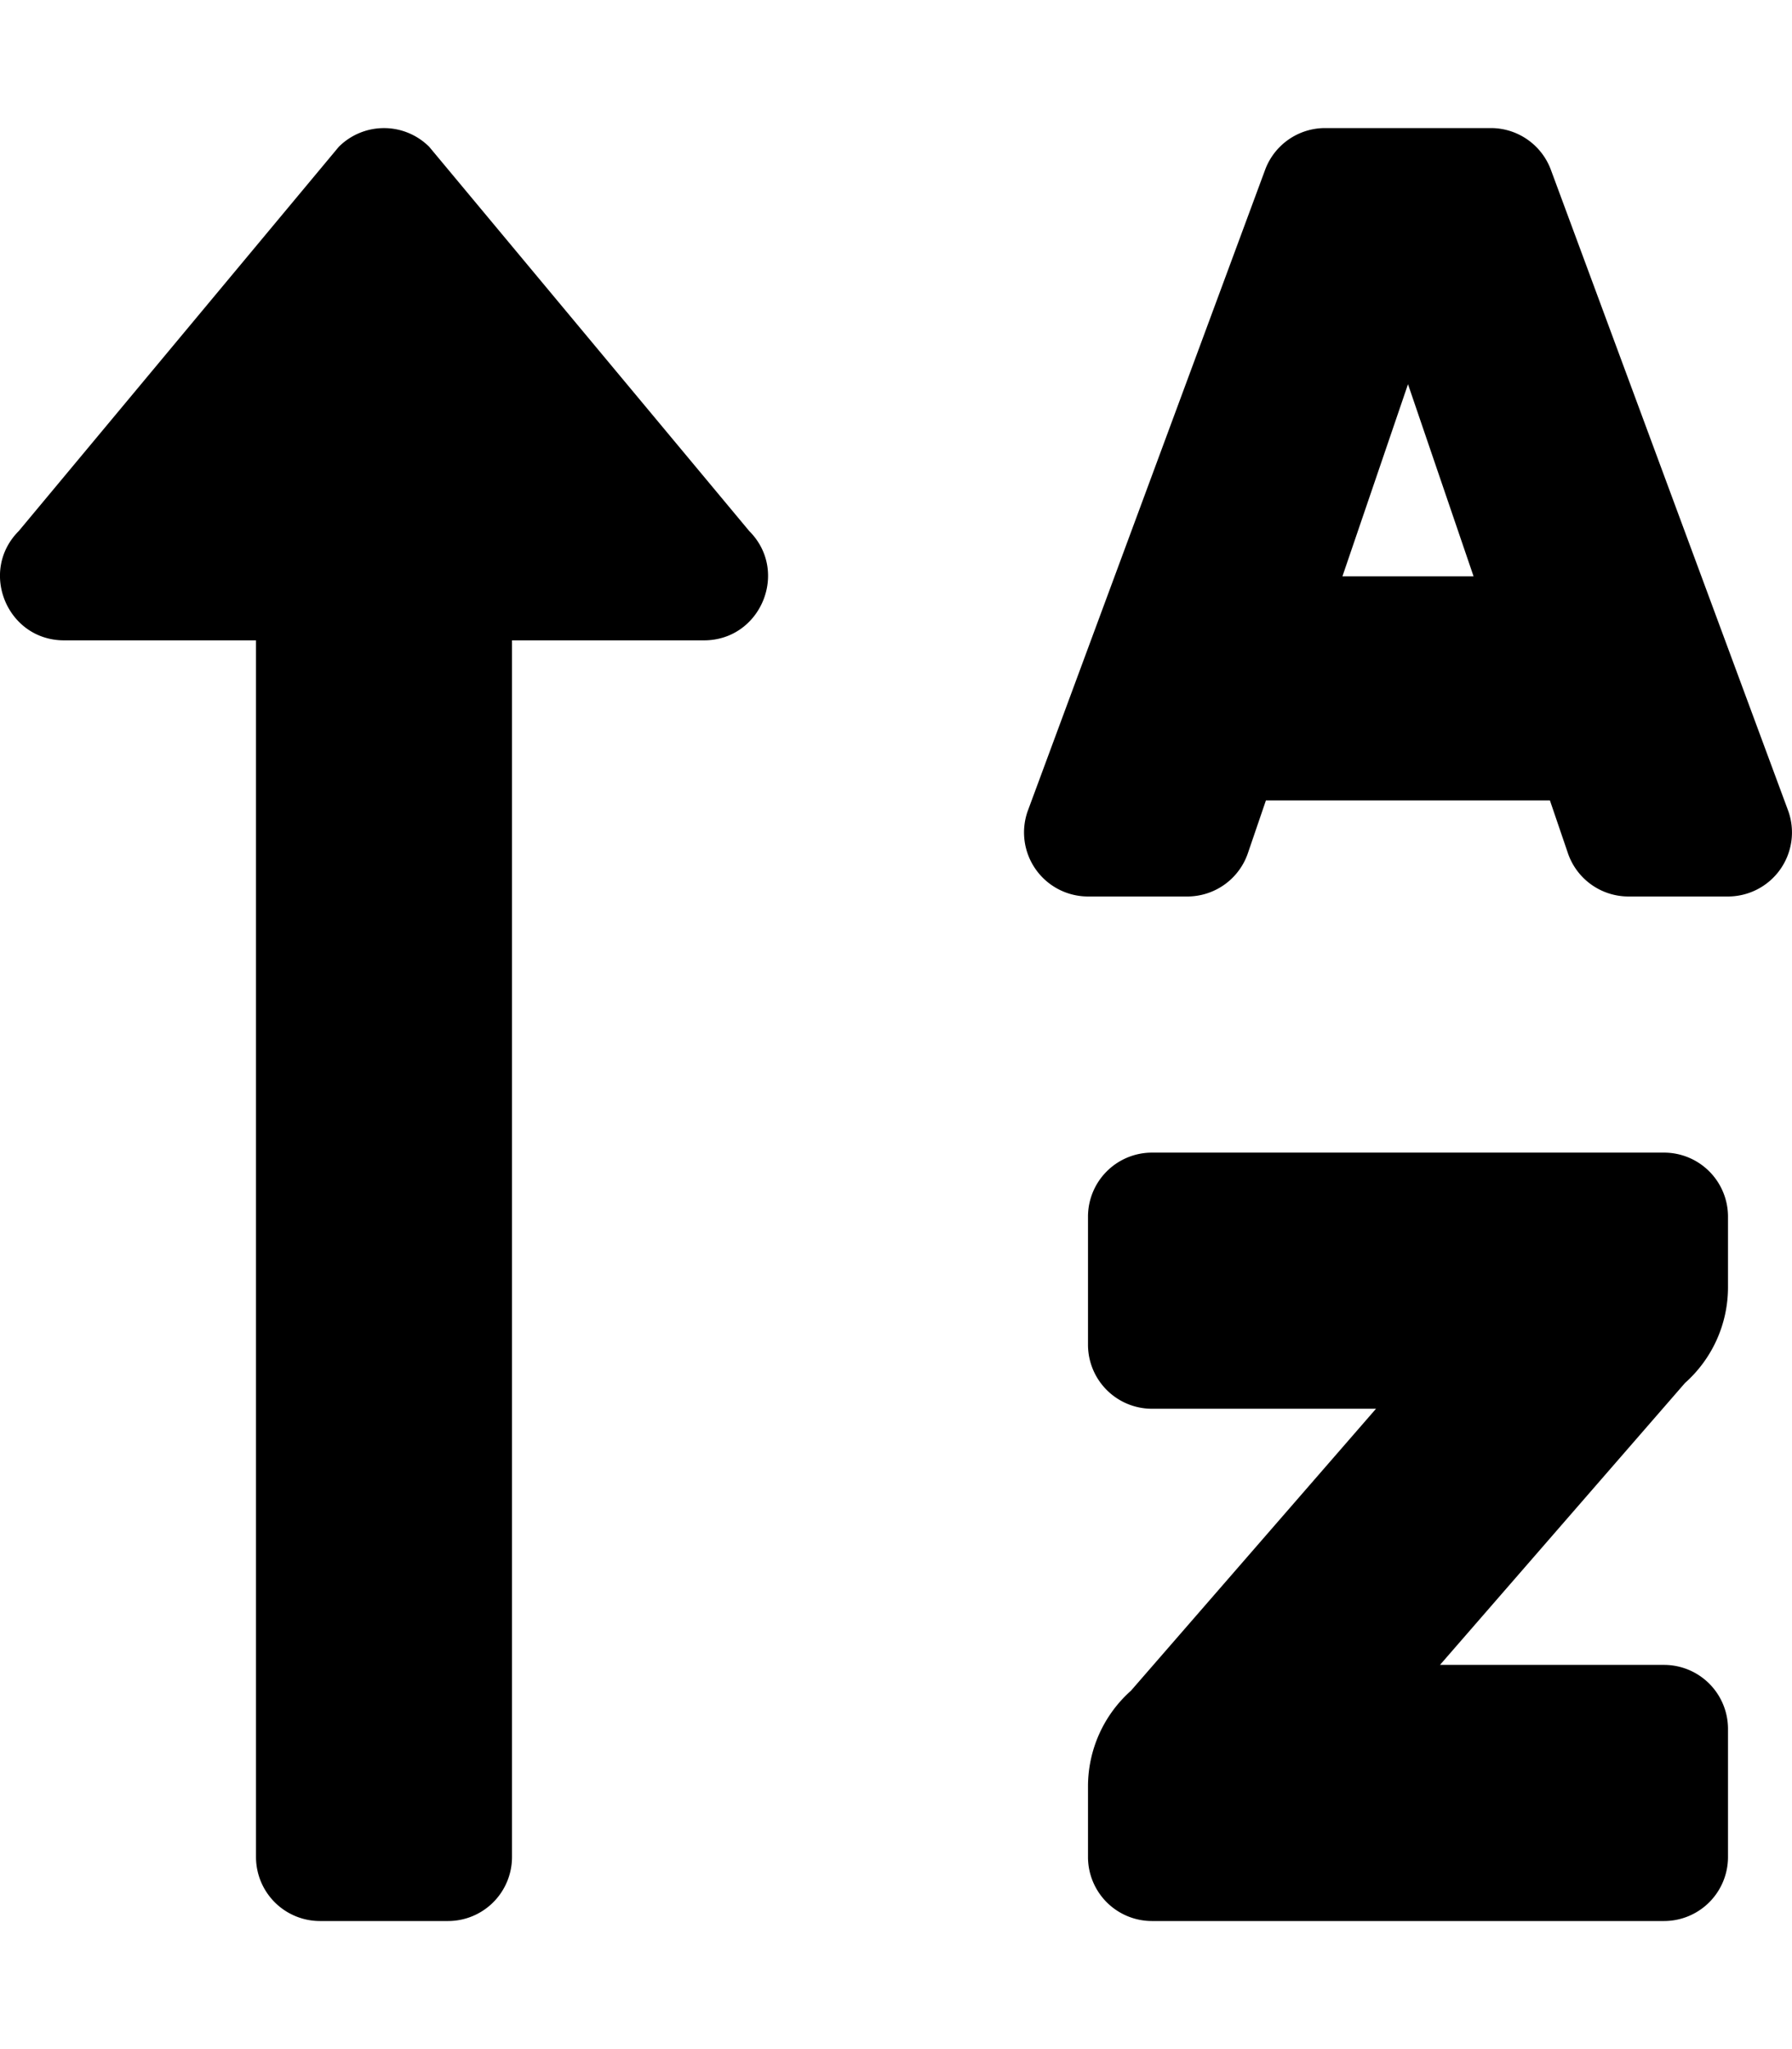 <svg xmlns="http://www.w3.org/2000/svg" viewBox="0 0 448 512"><!-- Font Awesome Pro 5.15.4 by @fontawesome - https://fontawesome.com License - https://fontawesome.com/license (Commercial License) --><path d="M16 160h48v304a16 16 0 0 0 16 16h32a16 16 0 0 0 16-16V160h48c14.21 0 21.38-17.24 11.31-27.31l-80-96a16 16 0 0 0-22.62 0l-80 96C-5.35 142.74 1.78 160 16 160zm400 128H288a16 16 0 0 0-16 16v32a16 16 0 0 0 16 16h56l-61.26 70.45A32 32 0 0 0 272 446.37V464a16 16 0 0 0 16 16h128a16 16 0 0 0 16-16v-32a16 16 0 0 0-16-16h-56l61.26-70.45A32 32 0 0 0 432 321.63V304a16 16 0 0 0-16-16zm31.06-85.38l-59.27-160A16 16 0 0 0 372.72 32h-41.44a16 16 0 0 0-15.07 10.62l-59.27 160A16 16 0 0 0 272 224h24.83a16 16 0 0 0 15.23-11.08l4.42-12.92h71l4.41 12.92A16 16 0 0 0 407.16 224H432a16 16 0 0 0 15.06-21.38zM335.61 144L352 96l16.39 48z"/></svg>